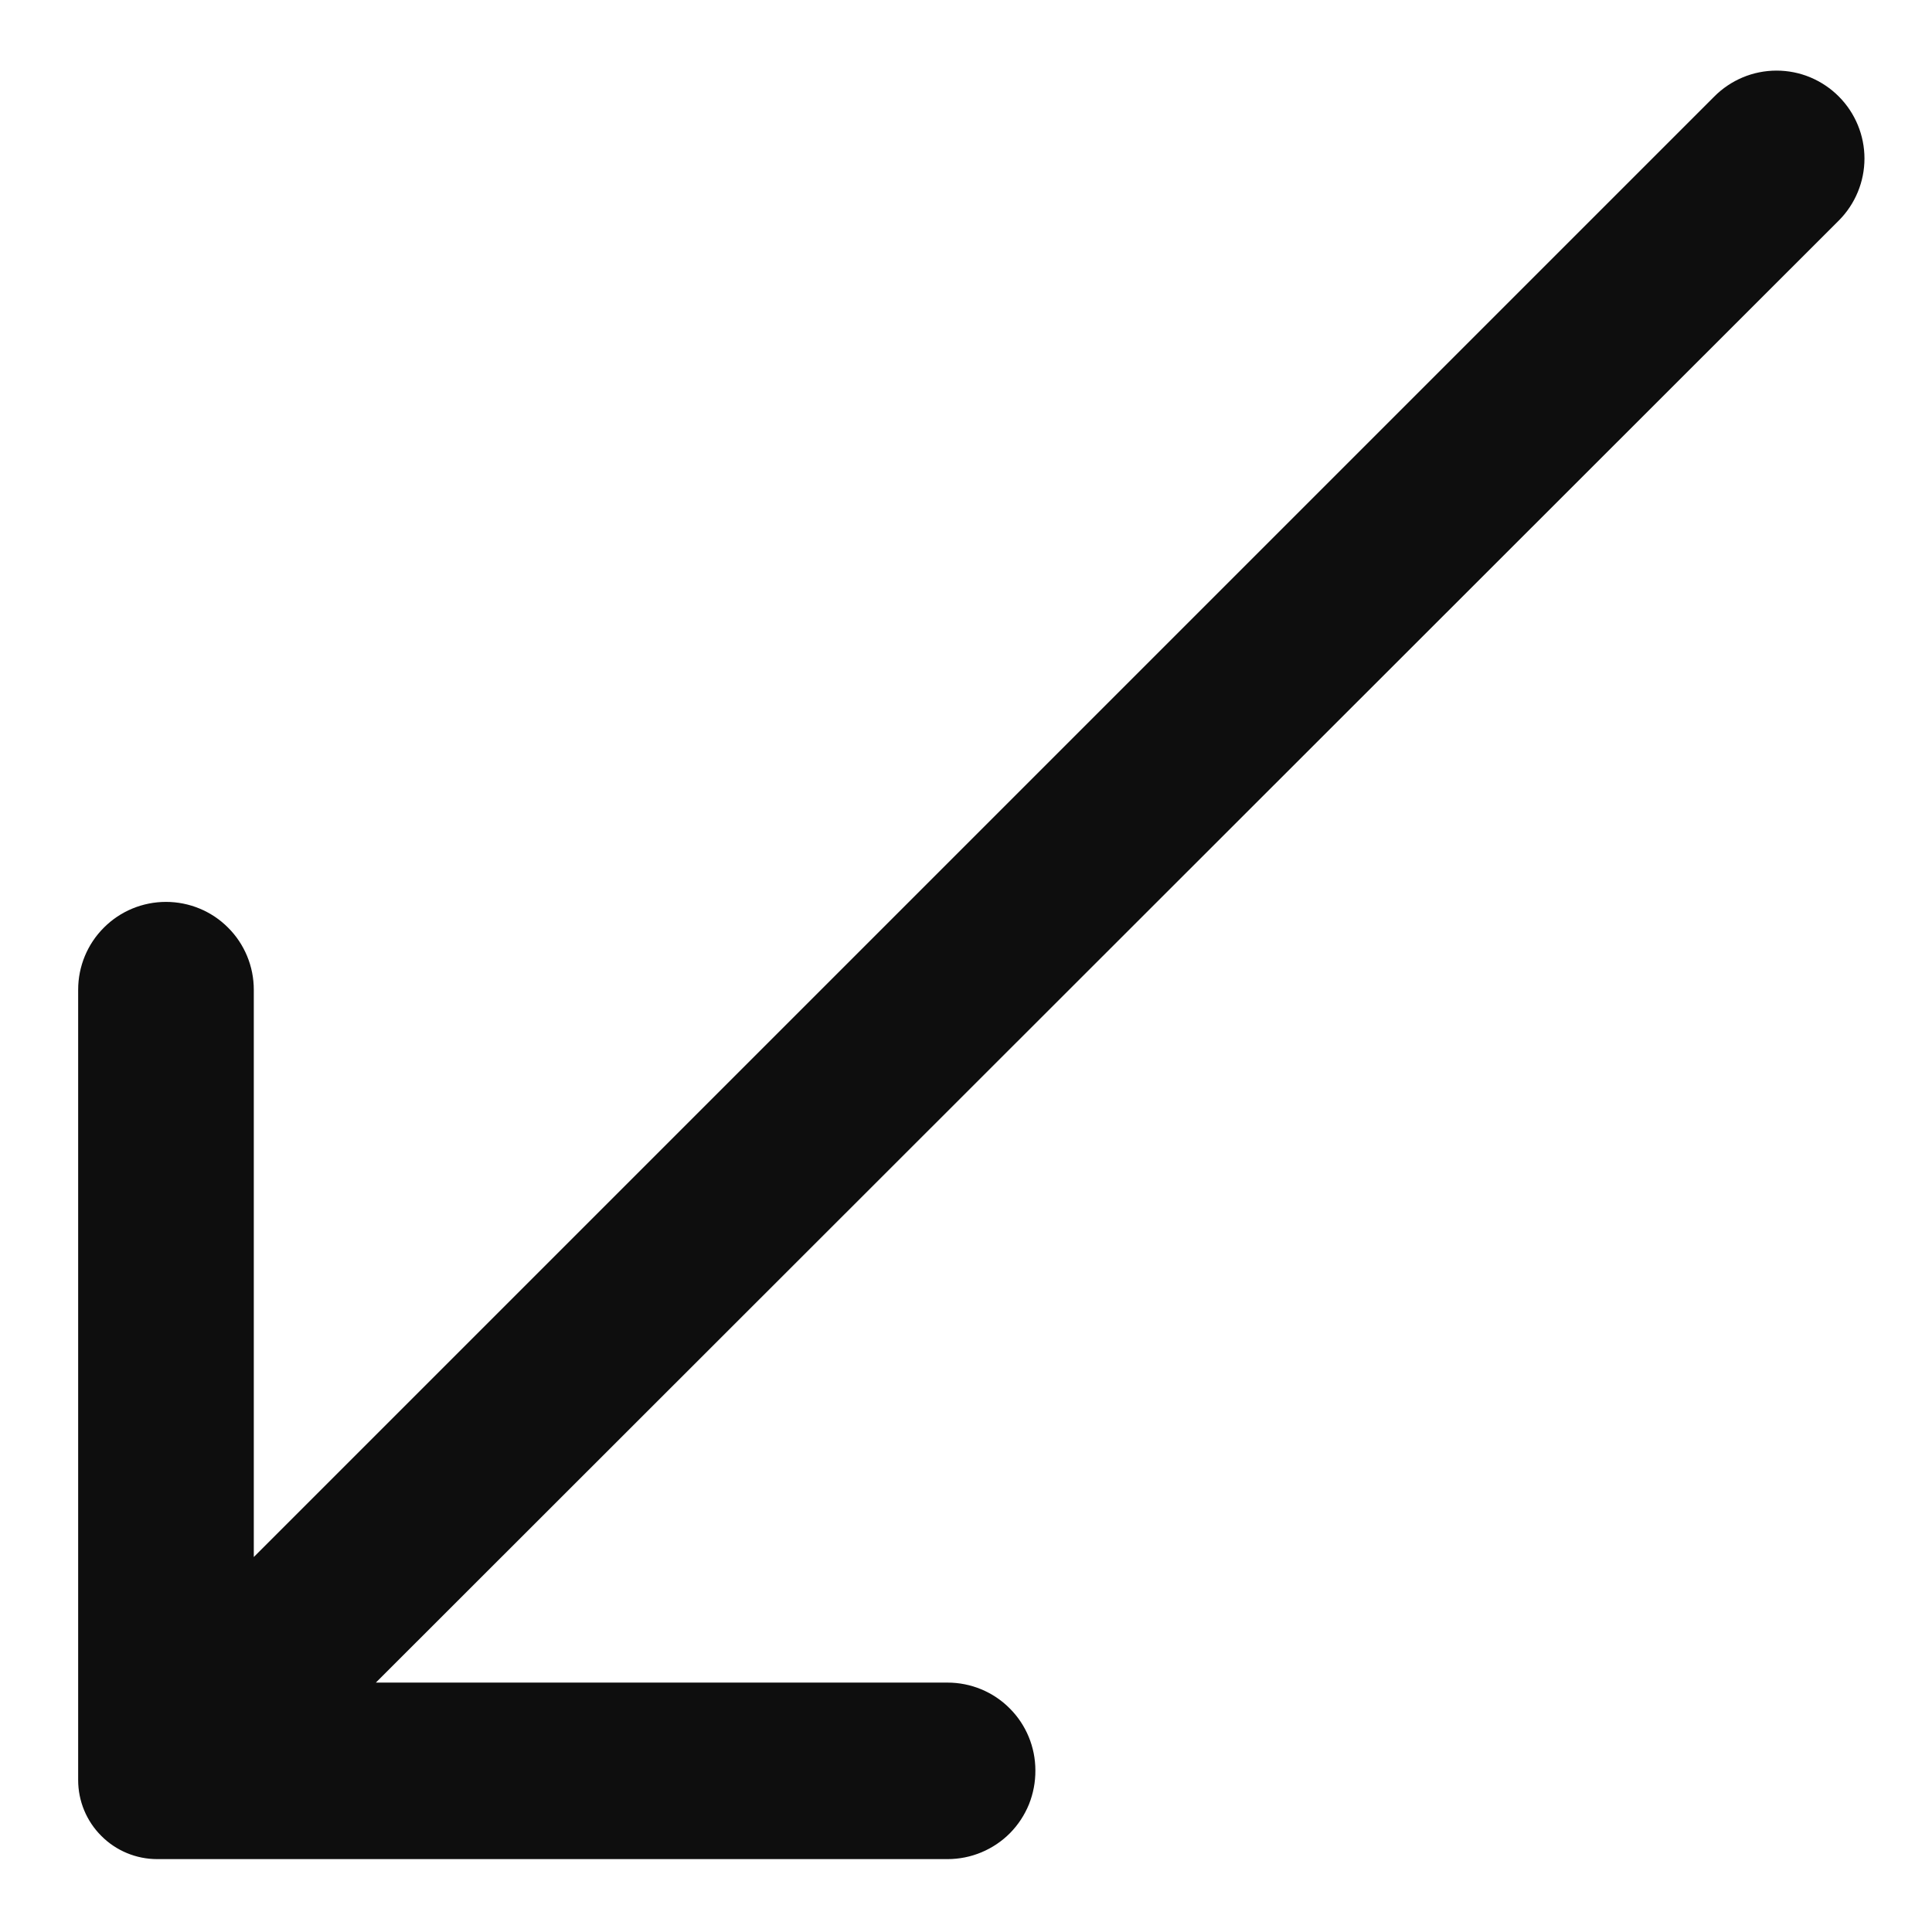 <?xml version="1.0" encoding="UTF-8"?> <svg xmlns="http://www.w3.org/2000/svg" width="22" height="22" viewBox="0 0 22 22" fill="none"><path d="M11.79 20.16C11.79 19.895 11.685 19.64 11.497 19.453C11.31 19.265 11.055 19.16 10.79 19.16H4.28L20.94 2.51C21.126 2.323 21.231 2.069 21.231 1.805C21.231 1.541 21.126 1.287 20.94 1.1C20.847 1.006 20.736 0.932 20.615 0.881C20.493 0.83 20.362 0.804 20.23 0.804C20.098 0.804 19.967 0.83 19.845 0.881C19.724 0.932 19.613 1.006 19.52 1.1L2.89 17.73V11.27C2.89 11.005 2.785 10.75 2.597 10.563C2.41 10.375 2.155 10.27 1.89 10.27C1.625 10.27 1.37 10.375 1.183 10.563C0.995 10.75 0.89 11.005 0.89 11.27V20.27C0.89 20.509 0.985 20.738 1.154 20.906C1.322 21.075 1.551 21.17 1.79 21.17H10.79C10.922 21.17 11.053 21.144 11.175 21.093C11.297 21.042 11.408 20.968 11.501 20.874C11.594 20.78 11.667 20.668 11.717 20.546C11.766 20.423 11.791 20.292 11.79 20.16Z" fill="#0E0E0E"></path></svg> 